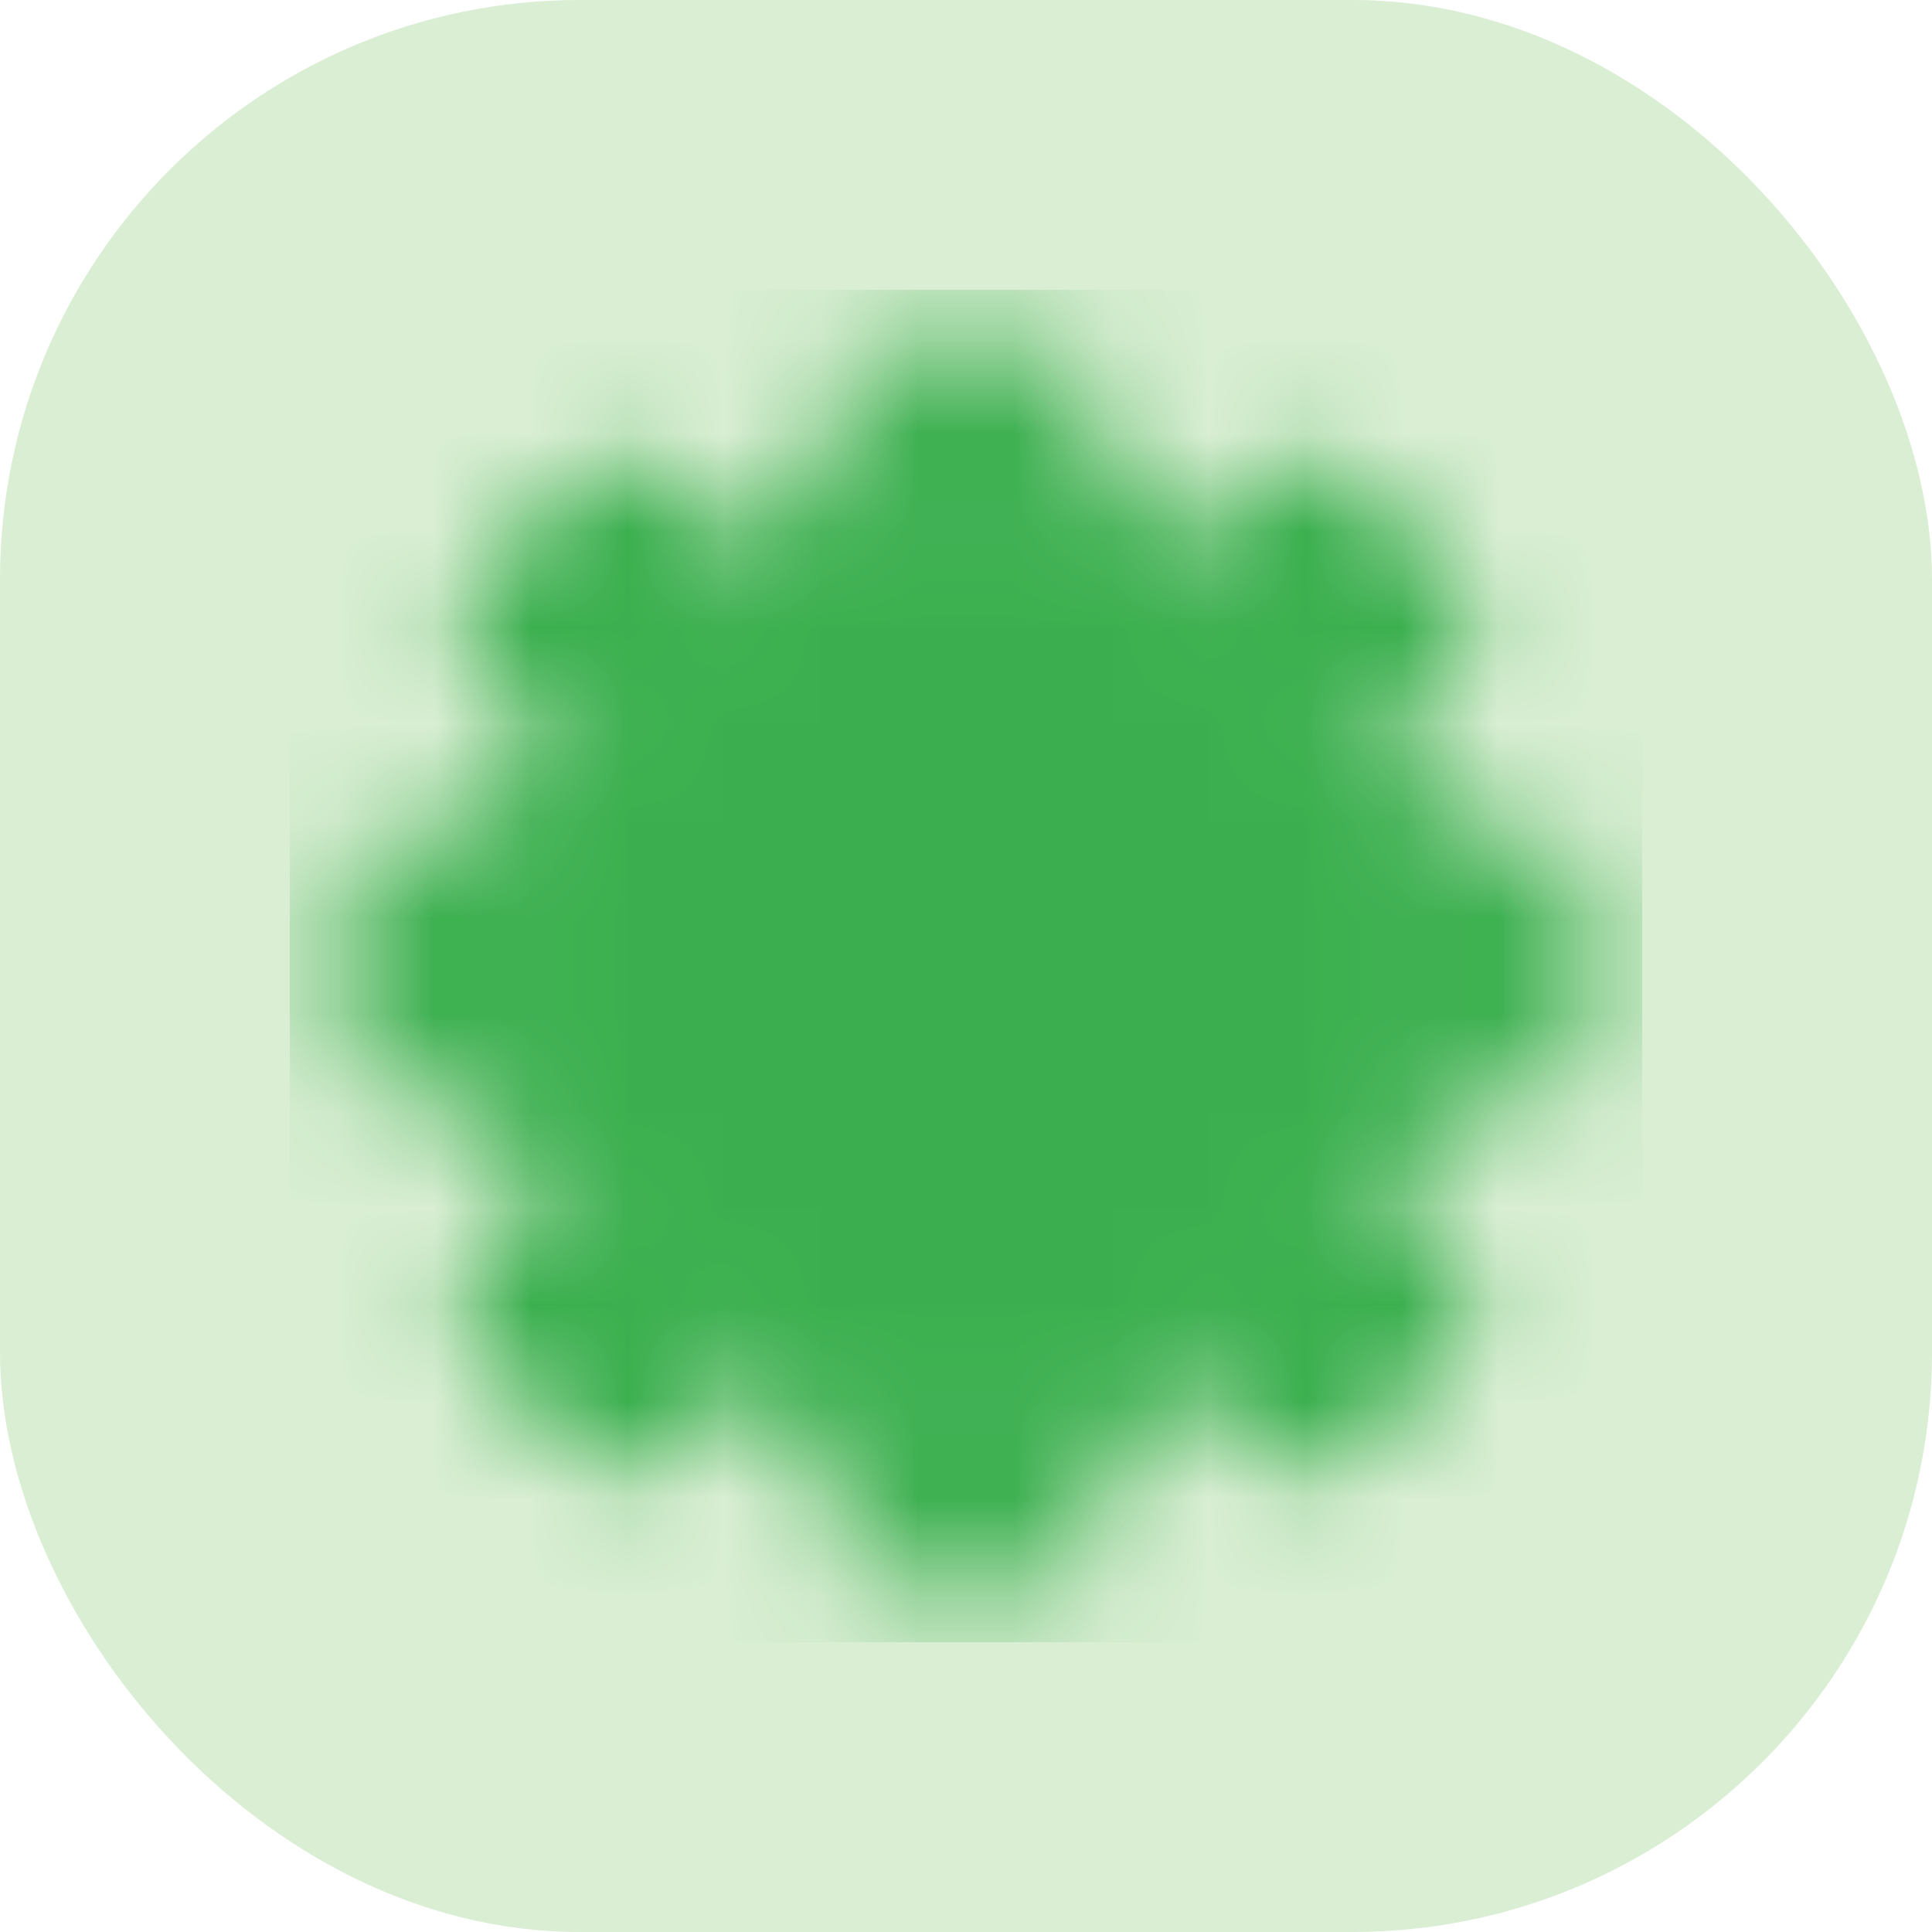 <svg width="20" height="20" viewBox="0 0 20 20" fill="none" xmlns="http://www.w3.org/2000/svg">
<rect width="20" height="20" rx="6" fill="#D9EED3"/>
<g clip-path="url(#clip0_1826_9410)">
<mask id="mask0_1826_9410" style="mask-type:luminance" maskUnits="userSpaceOnUse" x="3" y="3" width="14" height="14">
<path d="M13.7 7.424C14.072 7.957 14.324 8.564 14.438 9.204H15.834V10.795H14.438C14.324 11.434 14.072 12.042 13.7 12.575L14.688 13.562L13.563 14.687L12.575 13.699C12.043 14.071 11.435 14.323 10.796 14.437V15.833H9.205V14.437C8.565 14.323 7.958 14.071 7.425 13.699L6.438 14.687L5.313 13.562L6.3 12.575C5.929 12.042 5.677 11.434 5.563 10.795H4.167V9.204H5.563C5.677 8.564 5.929 7.957 6.3 7.424L5.313 6.437L6.438 5.312L7.425 6.299C7.958 5.928 8.565 5.676 9.205 5.562V4.166H10.796V5.562C11.435 5.676 12.043 5.928 12.575 6.299L13.563 5.312L14.688 6.437L13.7 7.424Z" fill="white" stroke="white" stroke-width="1.167" stroke-linejoin="round"/>
<path d="M10 11.458C10.387 11.458 10.758 11.304 11.031 11.03C11.305 10.757 11.459 10.386 11.459 9.999C11.459 9.613 11.305 9.242 11.031 8.968C10.758 8.695 10.387 8.541 10 8.541C9.614 8.541 9.243 8.695 8.969 8.968C8.696 9.242 8.542 9.613 8.542 9.999C8.542 10.386 8.696 10.757 8.969 11.03C9.243 11.304 9.614 11.458 10 11.458Z" fill="black" stroke="black" stroke-width="1.167" stroke-linejoin="round"/>
</mask>
<g mask="url(#mask0_1826_9410)">
<path d="M3 3H17V17H3V3Z" fill="#3BAF4F"/>
</g>
</g>
<defs>
<clipPath id="clip0_1826_9410">
<rect width="14" height="14" fill="white" transform="translate(3 3)"/>
</clipPath>
</defs>
</svg>
